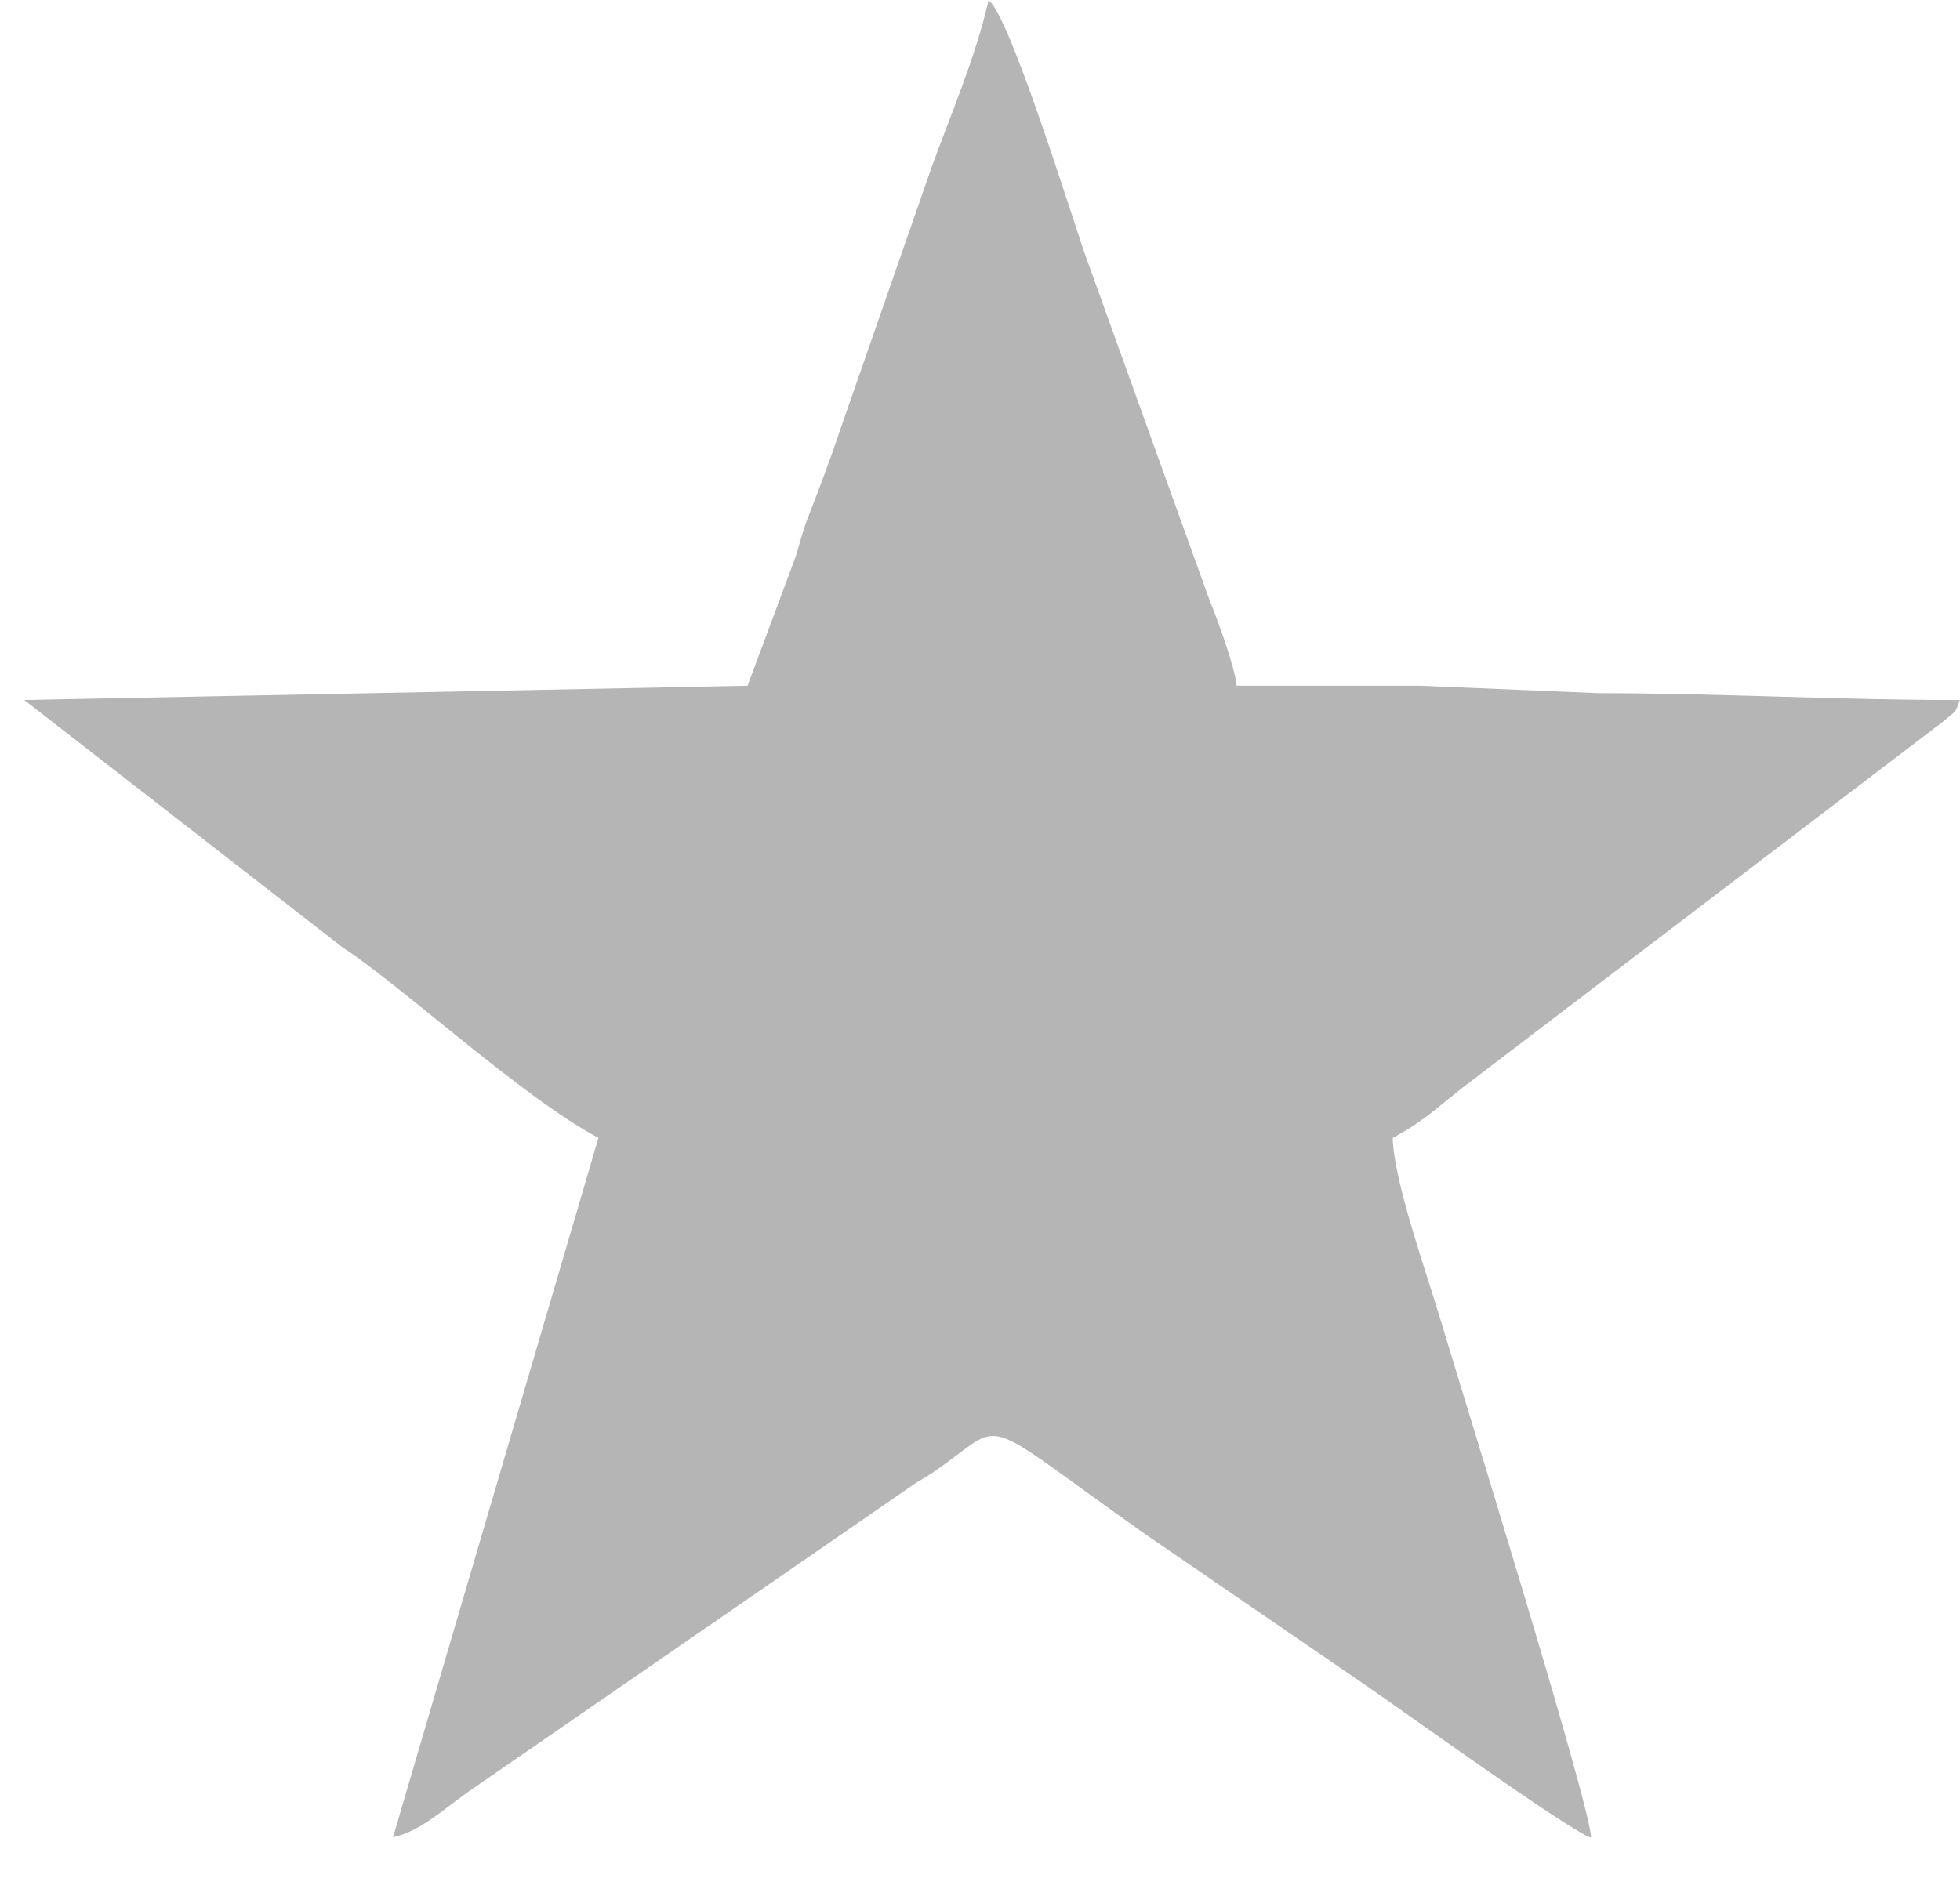 <?xml version="1.0" encoding="UTF-8"?>
<svg xmlns="http://www.w3.org/2000/svg" width="48" height="46" viewBox="0 0 48 46" fill="none">
  <path fill-rule="evenodd" clip-rule="evenodd" d="M18.298 16.798L0.594 17.147L8.395 23.211C9.786 24.108 12.8 26.892 14.656 27.873L9.624 45.007C10.284 44.852 10.736 44.419 11.461 43.896L22.438 36.321C22.606 36.217 22.697 36.172 22.865 36.056C24.715 34.797 23.771 34.558 28.027 37.567L33.377 41.235C34.269 41.842 38.48 44.884 38.965 45.013C38.946 44.187 35.667 33.647 35.259 32.265C34.936 31.186 34.127 28.913 34.108 27.873C34.819 27.499 35.207 27.124 35.822 26.64L47.627 17.644C47.892 17.392 47.853 17.541 47.996 17.147C44.917 17.147 42.31 16.985 39.134 16.979L34.8 16.798C33.293 16.798 31.792 16.798 30.285 16.798C30.246 16.346 29.799 15.132 29.618 14.693L26.591 6.284C26.248 5.315 24.728 0.381 24.211 0.007C23.868 1.479 23.292 2.771 22.8 4.14L20.608 10.437C20.336 11.25 20.122 11.812 19.819 12.594C19.65 13.02 19.624 13.188 19.482 13.646L18.305 16.804L18.298 16.798Z" fill="#B5B5B5"></path>
</svg>
